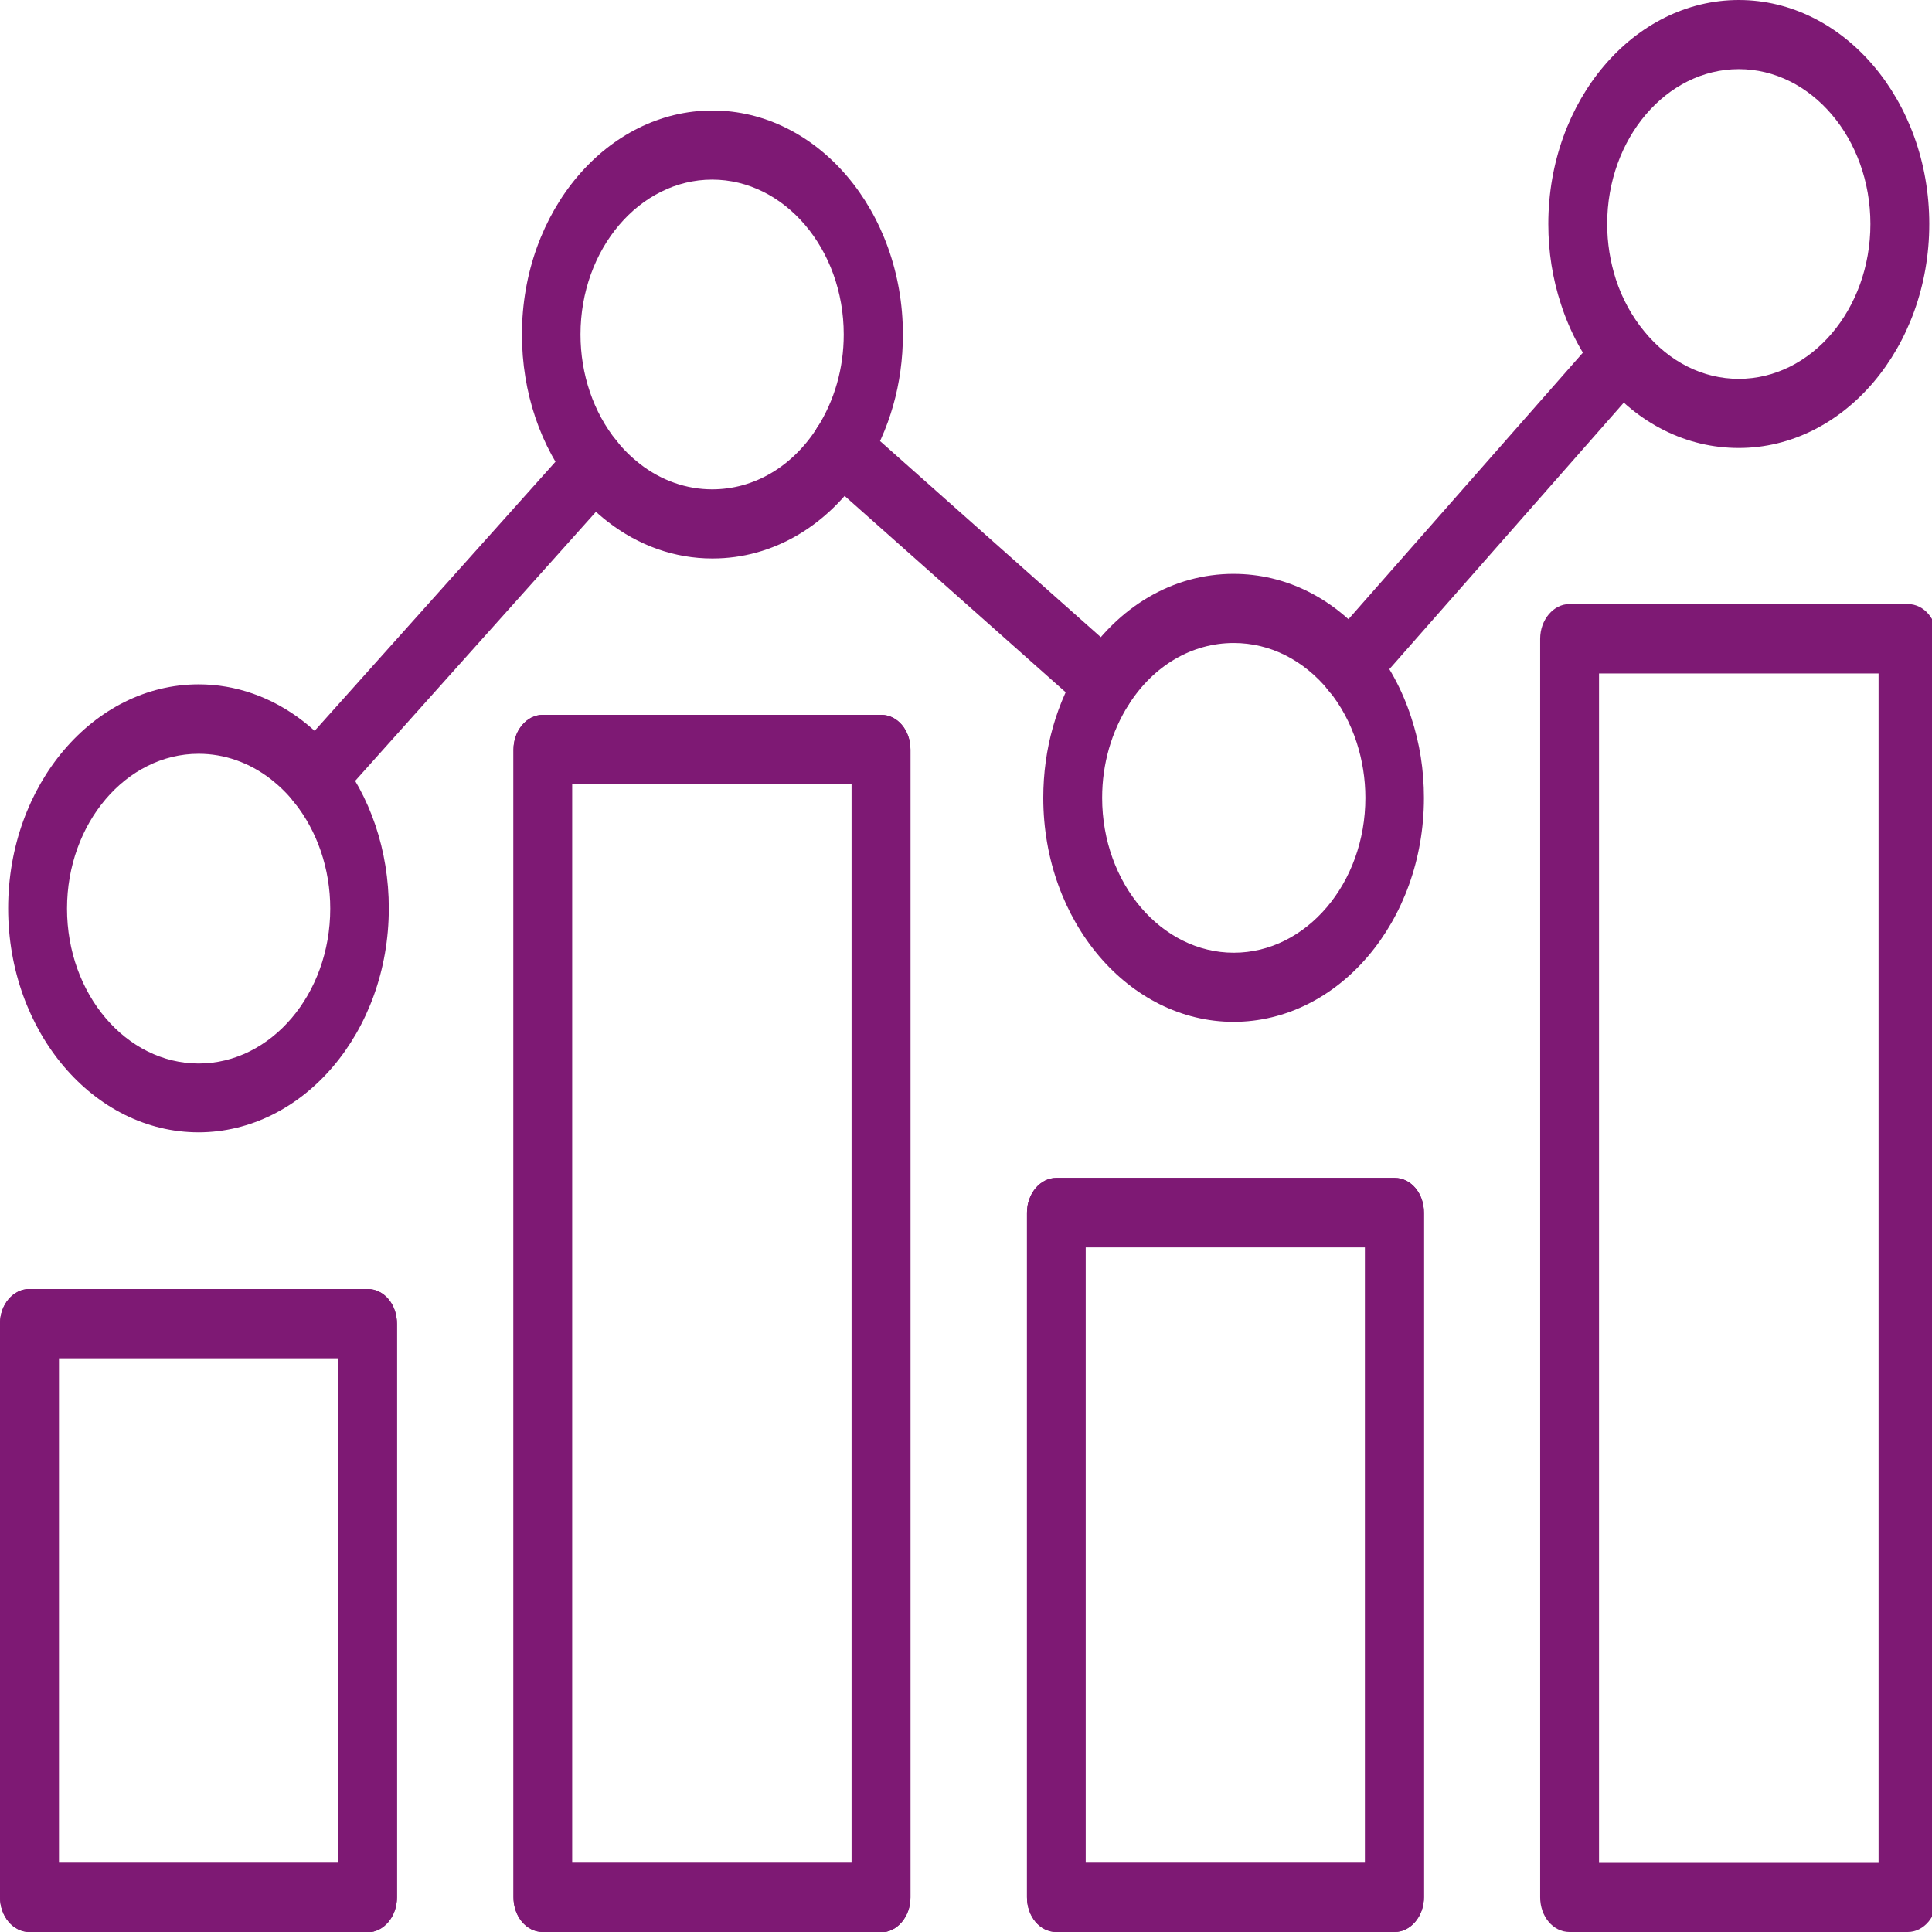 <?xml version="1.0" encoding="UTF-8"?>
<svg id="Ebene_1" data-name="Ebene 1" xmlns="http://www.w3.org/2000/svg" viewBox="0 0 64 64">
  <defs>
    <style>
      .cls-1 {
        fill: #7e1974;
      }
    </style>
  </defs>
  <path class="cls-1" d="M63.2,64h-11.21c-.54,0-.97-.51-.97-1.15V21.16c0-.63.44-1.15.97-1.15h11.21c.54,0,.97.51.97,1.15v41.69c0,.63-.44,1.15-.97,1.15ZM52.97,61.71h9.26V22.31h-9.26v39.4Z"/>
  <path class="cls-1" d="M46.2,64h-11.21c-.54,0-.97-.51-.97-1.15v-22.68c0-.63.44-1.15.97-1.15h11.21c.54,0,.97.51.97,1.15v22.68c0,.63-.44,1.15-.97,1.15ZM35.96,61.71h9.26v-20.39h-9.26v20.39Z"/>
  <path class="cls-1" d="M29.19,64h-11.21c-.54,0-.97-.51-.97-1.15V24.83c0-.63.44-1.15.97-1.15h11.21c.54,0,.97.51.97,1.15v38.03c0,.63-.44,1.15-.97,1.15ZM18.95,61.71h9.26V25.97h-9.26v35.74Z"/>
  <path class="cls-1" d="M12.18,64H.97C.44,64,0,63.49,0,62.85v-19.01C0,43.21.44,42.7.97,42.7h11.21c.54,0,.97.51.97,1.15v19.01c0,.63-.44,1.15-.97,1.15ZM1.95,61.71h9.26v-16.72H1.95v16.72Z"/>
  <path class="cls-1" d="M46.2,64h-11.21c-.54,0-.97-.51-.97-1.15v-22.68c0-.63.44-1.15.97-1.15h11.21c.54,0,.97.51.97,1.15v22.68c0,.63-.44,1.15-.97,1.15ZM35.96,61.71h9.26v-20.39h-9.26v20.39Z"/>
  <path class="cls-1" d="M29.19,64h-11.21c-.54,0-.97-.51-.97-1.15V24.83c0-.63.44-1.15.97-1.15h11.21c.54,0,.97.51.97,1.15v38.03c0,.63-.44,1.15-.97,1.15ZM18.95,61.71h9.26V25.97h-9.26v35.74Z"/>
  <path class="cls-1" d="M12.18,64H.97C.44,64,0,63.49,0,62.85v-19.01C0,43.21.44,42.7.97,42.7h11.21c.54,0,.97.51.97,1.15v19.01c0,.63-.44,1.15-.97,1.15ZM1.95,61.71h9.26v-16.72H1.95v16.72Z"/>
  <path class="cls-1" d="M57.6,14.84c-1.73,0-3.34-.8-4.54-2.27-.59-.72-1.05-1.56-1.35-2.49-.28-.85-.42-1.74-.42-2.66C51.29,3.33,54.12,0,57.6,0s6.31,3.33,6.31,7.42-2.83,7.42-6.31,7.42ZM57.6,2.29c-2.4,0-4.36,2.3-4.36,5.13,0,.63.1,1.25.29,1.84.21.64.53,1.22.94,1.72.83,1.01,1.94,1.57,3.13,1.57,2.4,0,4.36-2.3,4.36-5.13s-1.96-5.13-4.36-5.13Z"/>
  <path class="cls-1" d="M40.87,33.85c-3.48,0-6.31-3.33-6.31-7.42,0-1.63.44-3.17,1.27-4.47h0c1.2-1.88,3.04-2.95,5.03-2.95,1.73,0,3.34.8,4.54,2.27.59.72,1.05,1.56,1.35,2.49.28.85.42,1.74.42,2.66,0,4.09-2.83,7.42-6.31,7.42ZM40.87,21.3c-1.38,0-2.65.74-3.48,2.04h0c-.57.9-.88,1.96-.88,3.09,0,2.83,1.96,5.13,4.36,5.13s4.36-2.3,4.36-5.13c0-.63-.1-1.25-.29-1.84-.21-.64-.52-1.22-.93-1.72-.83-1.01-1.94-1.57-3.14-1.57ZM36.61,22.65h0,0Z"/>
  <path class="cls-1" d="M44.7,23.22c-.25,0-.51-.12-.7-.35-.37-.46-.36-1.18.02-1.62l9.06-10.3c.39-.44,1-.43,1.38.03.37.46.36,1.18-.02,1.62l-9.06,10.3c-.19.21-.43.32-.68.32Z"/>
  <path class="cls-1" d="M36.61,23.8c-.2,0-.41-.08-.59-.23l-8.77-7.79c-.43-.38-.51-1.1-.19-1.6.32-.51.93-.61,1.36-.22l8.77,7.79c.43.38.51,1.1.19,1.6-.19.3-.48.45-.78.45Z"/>
  <path class="cls-1" d="M23.59,18.5c-1.23,0-2.43-.42-3.46-1.22-.4-.31-.78-.68-1.11-1.09-1.12-1.38-1.73-3.2-1.73-5.11,0-4.09,2.83-7.42,6.31-7.42s6.31,3.33,6.31,7.42c0,1.63-.44,3.17-1.27,4.47-1.2,1.87-3.04,2.95-5.03,2.95ZM23.59,5.95c-2.4,0-4.36,2.3-4.36,5.13,0,1.32.43,2.58,1.2,3.53.23.29.49.54.77.76.71.55,1.54.84,2.39.84,1.38,0,2.65-.74,3.48-2.04.57-.9.88-1.96.88-3.09,0-2.83-1.96-5.13-4.36-5.13Z"/>
  <path class="cls-1" d="M10.44,26.92c-.26,0-.51-.12-.71-.36-.37-.46-.35-1.18.04-1.62l9.28-10.37c.39-.43,1.01-.42,1.38.04.37.46.35,1.18-.04,1.62l-9.28,10.37c-.19.21-.43.31-.67.31Z"/>
  <path class="cls-1" d="M6.58,37.51c-3.48,0-6.31-3.33-6.31-7.42s2.83-7.42,6.31-7.42c1.23,0,2.43.42,3.46,1.22.4.31.78.68,1.11,1.09,1.12,1.38,1.73,3.2,1.73,5.11,0,4.09-2.83,7.42-6.31,7.42ZM6.58,24.97c-2.4,0-4.36,2.3-4.36,5.13s1.96,5.13,4.36,5.13,4.36-2.3,4.36-5.13c0-1.32-.43-2.57-1.2-3.53-.23-.29-.49-.54-.77-.76-.71-.55-1.54-.84-2.39-.84Z"/>
</svg>